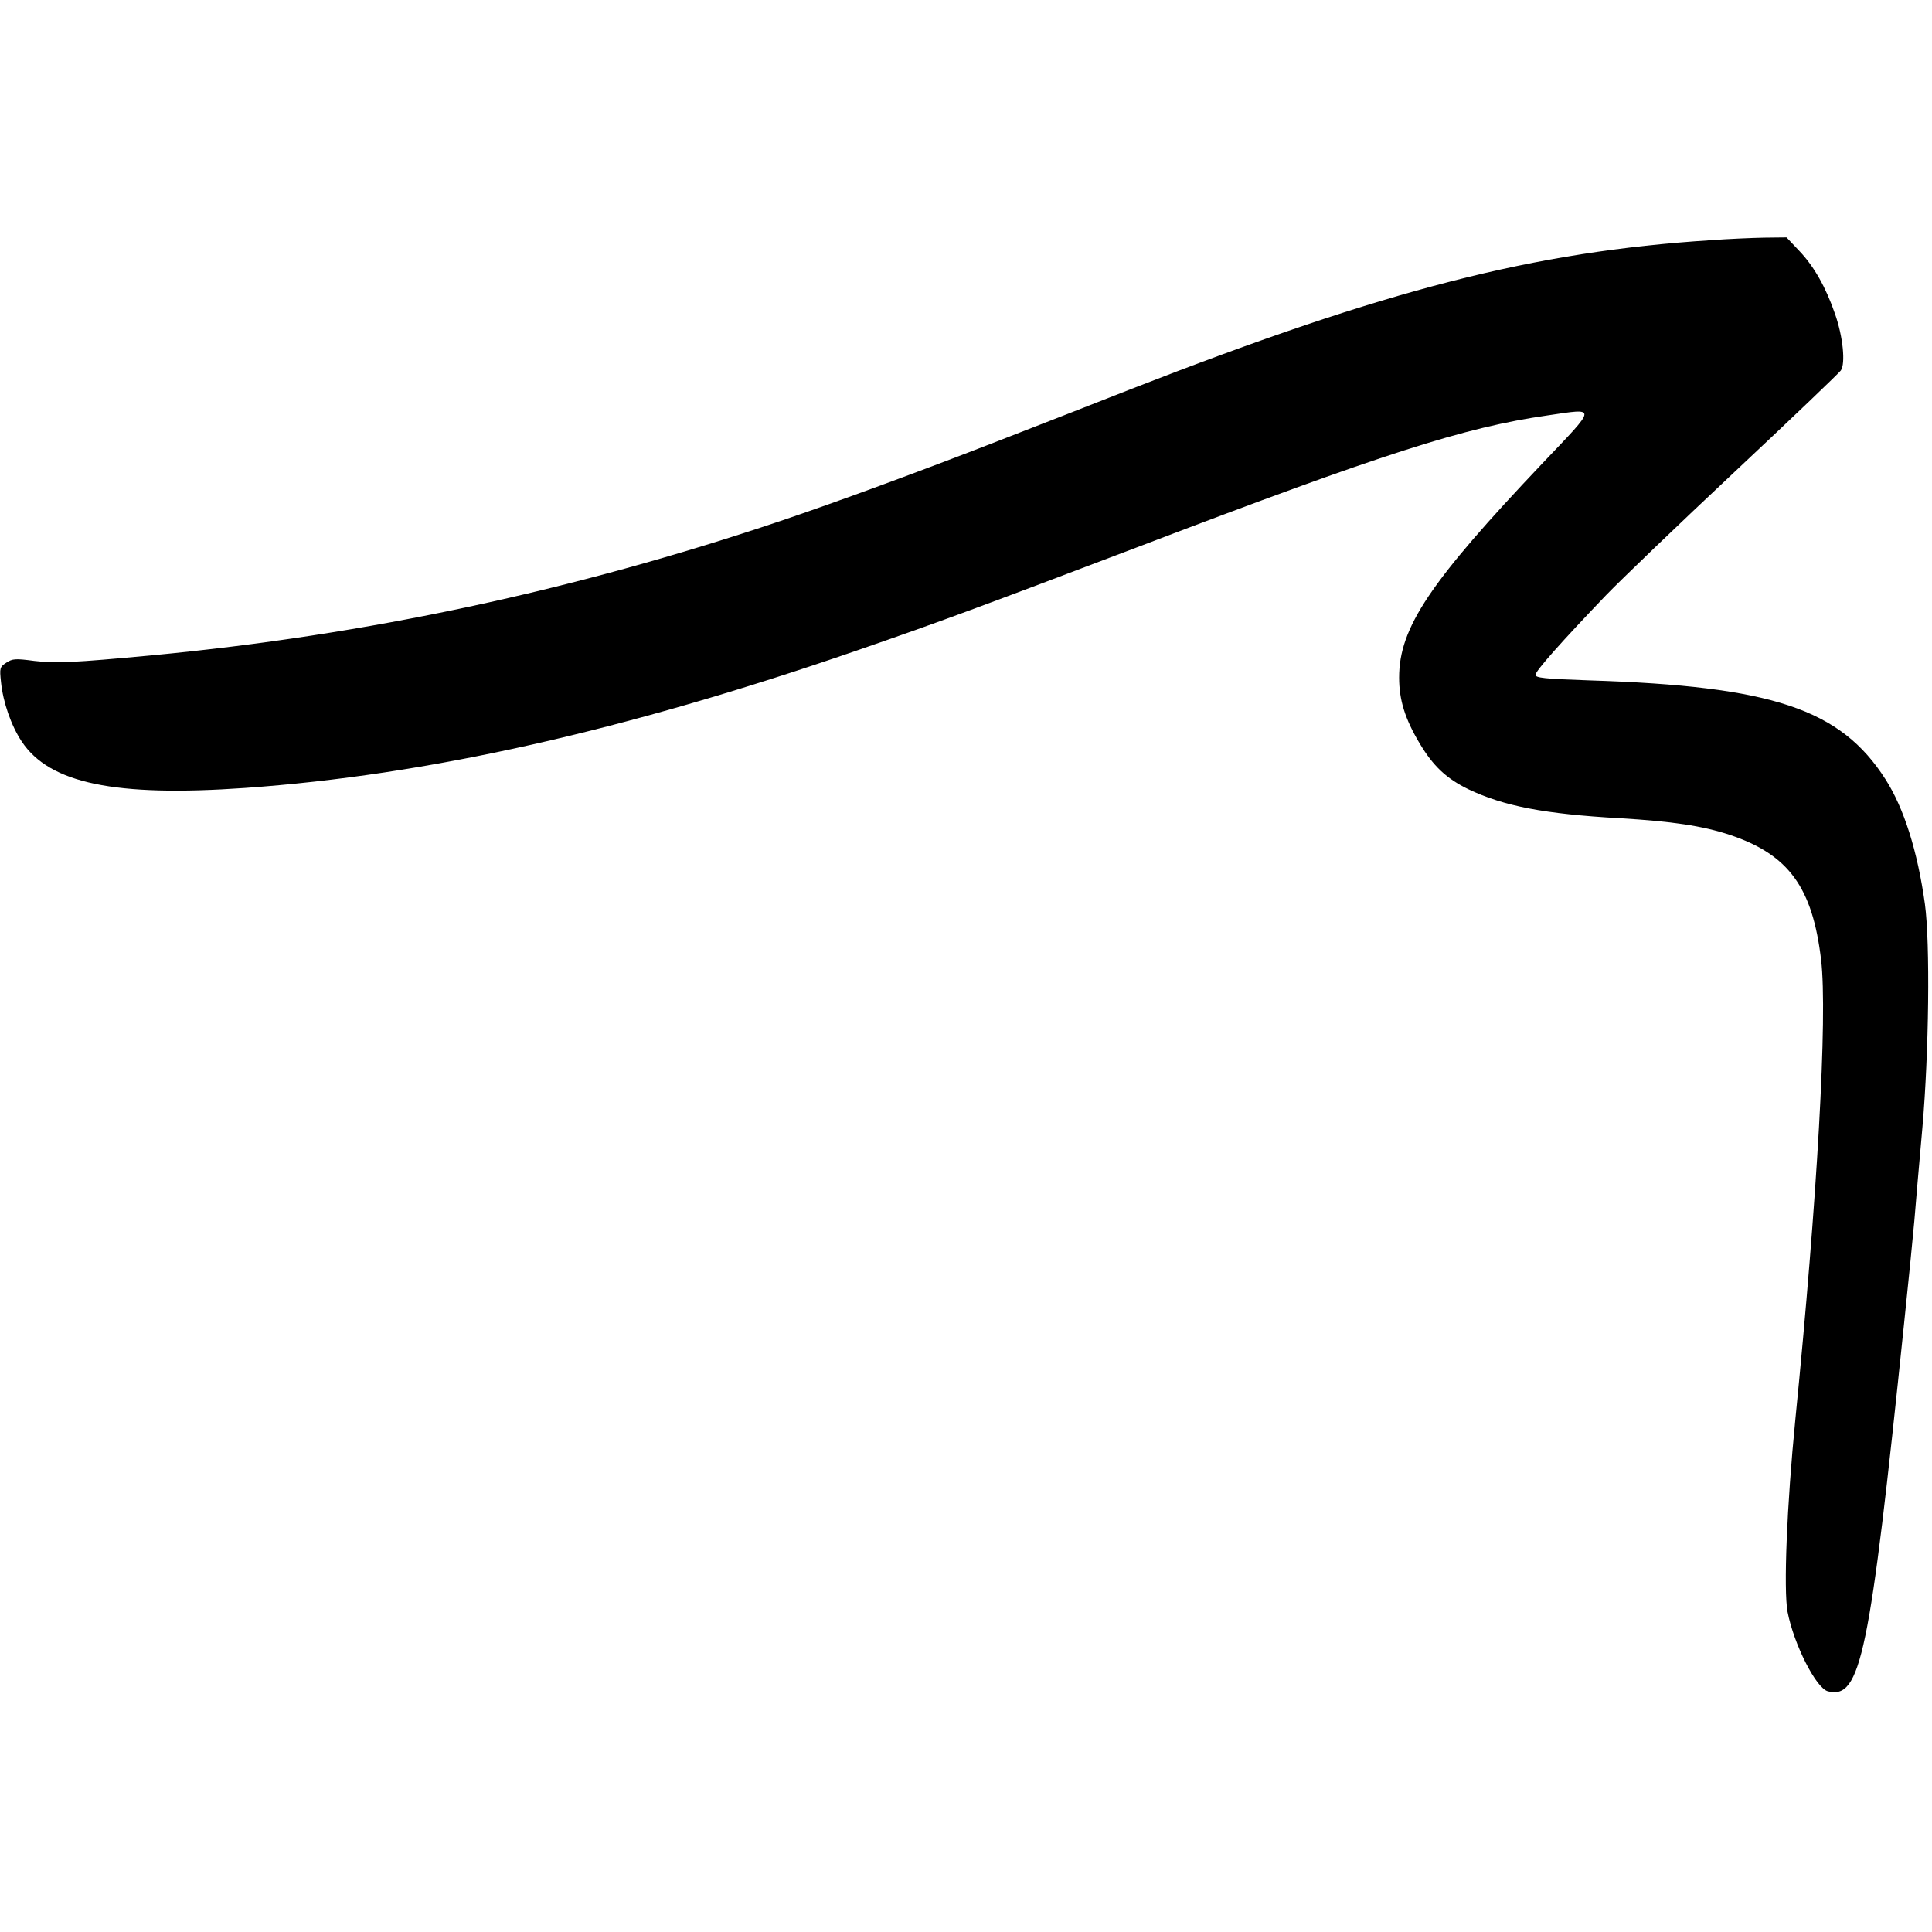 <?xml version="1.0" standalone="no"?>
<!DOCTYPE svg PUBLIC "-//W3C//DTD SVG 20010904//EN"
 "http://www.w3.org/TR/2001/REC-SVG-20010904/DTD/svg10.dtd">
<svg version="1.0" xmlns="http://www.w3.org/2000/svg"
 width="765pt" height="765pt" viewBox="0 0 765 765"
 preserveAspectRatio="xMidYMid meet">
<g transform="translate(0,765) scale(0.1,-0.1)"
fill="#000000" stroke="none">
<path d="M6775 6699 c-702 -45 -1284 -195 -2295 -589 -129 -51 -368 -144 -530
-207 -311 -121 -635 -240 -860 -316 -823 -277 -1636 -451 -2490 -532 -311 -29
-378 -32 -464 -22 -75 10 -87 9 -111 -7 -26 -17 -27 -21 -21 -77 8 -79 40
-172 82 -235 110 -166 369 -220 884 -184 723 51 1498 225 2425 545 333 115
486 172 1126 415 955 364 1278 468 1606 515 198 29 199 40 -18 -188 -447 -471
-569 -652 -569 -850 0 -88 23 -163 81 -260 54 -91 107 -140 193 -182 141 -67
300 -98 601 -115 204 -12 327 -30 435 -66 233 -78 327 -208 361 -495 26 -221
-15 -944 -102 -1819 -34 -343 -47 -674 -31 -762 25 -129 113 -303 160 -315
130 -32 165 137 301 1452 17 160 35 344 41 410 5 66 20 233 32 370 26 296 31
731 10 885 -29 209 -83 380 -156 494 -178 279 -448 369 -1173 392 -178 6 -213
10 -213 22 0 15 100 128 280 316 58 60 287 280 510 489 223 209 411 389 419
400 19 27 9 133 -23 224 -36 105 -83 188 -141 249 l-51 54 -89 -1 c-50 -1
-144 -5 -210 -10z"/>
</g>
</svg>
